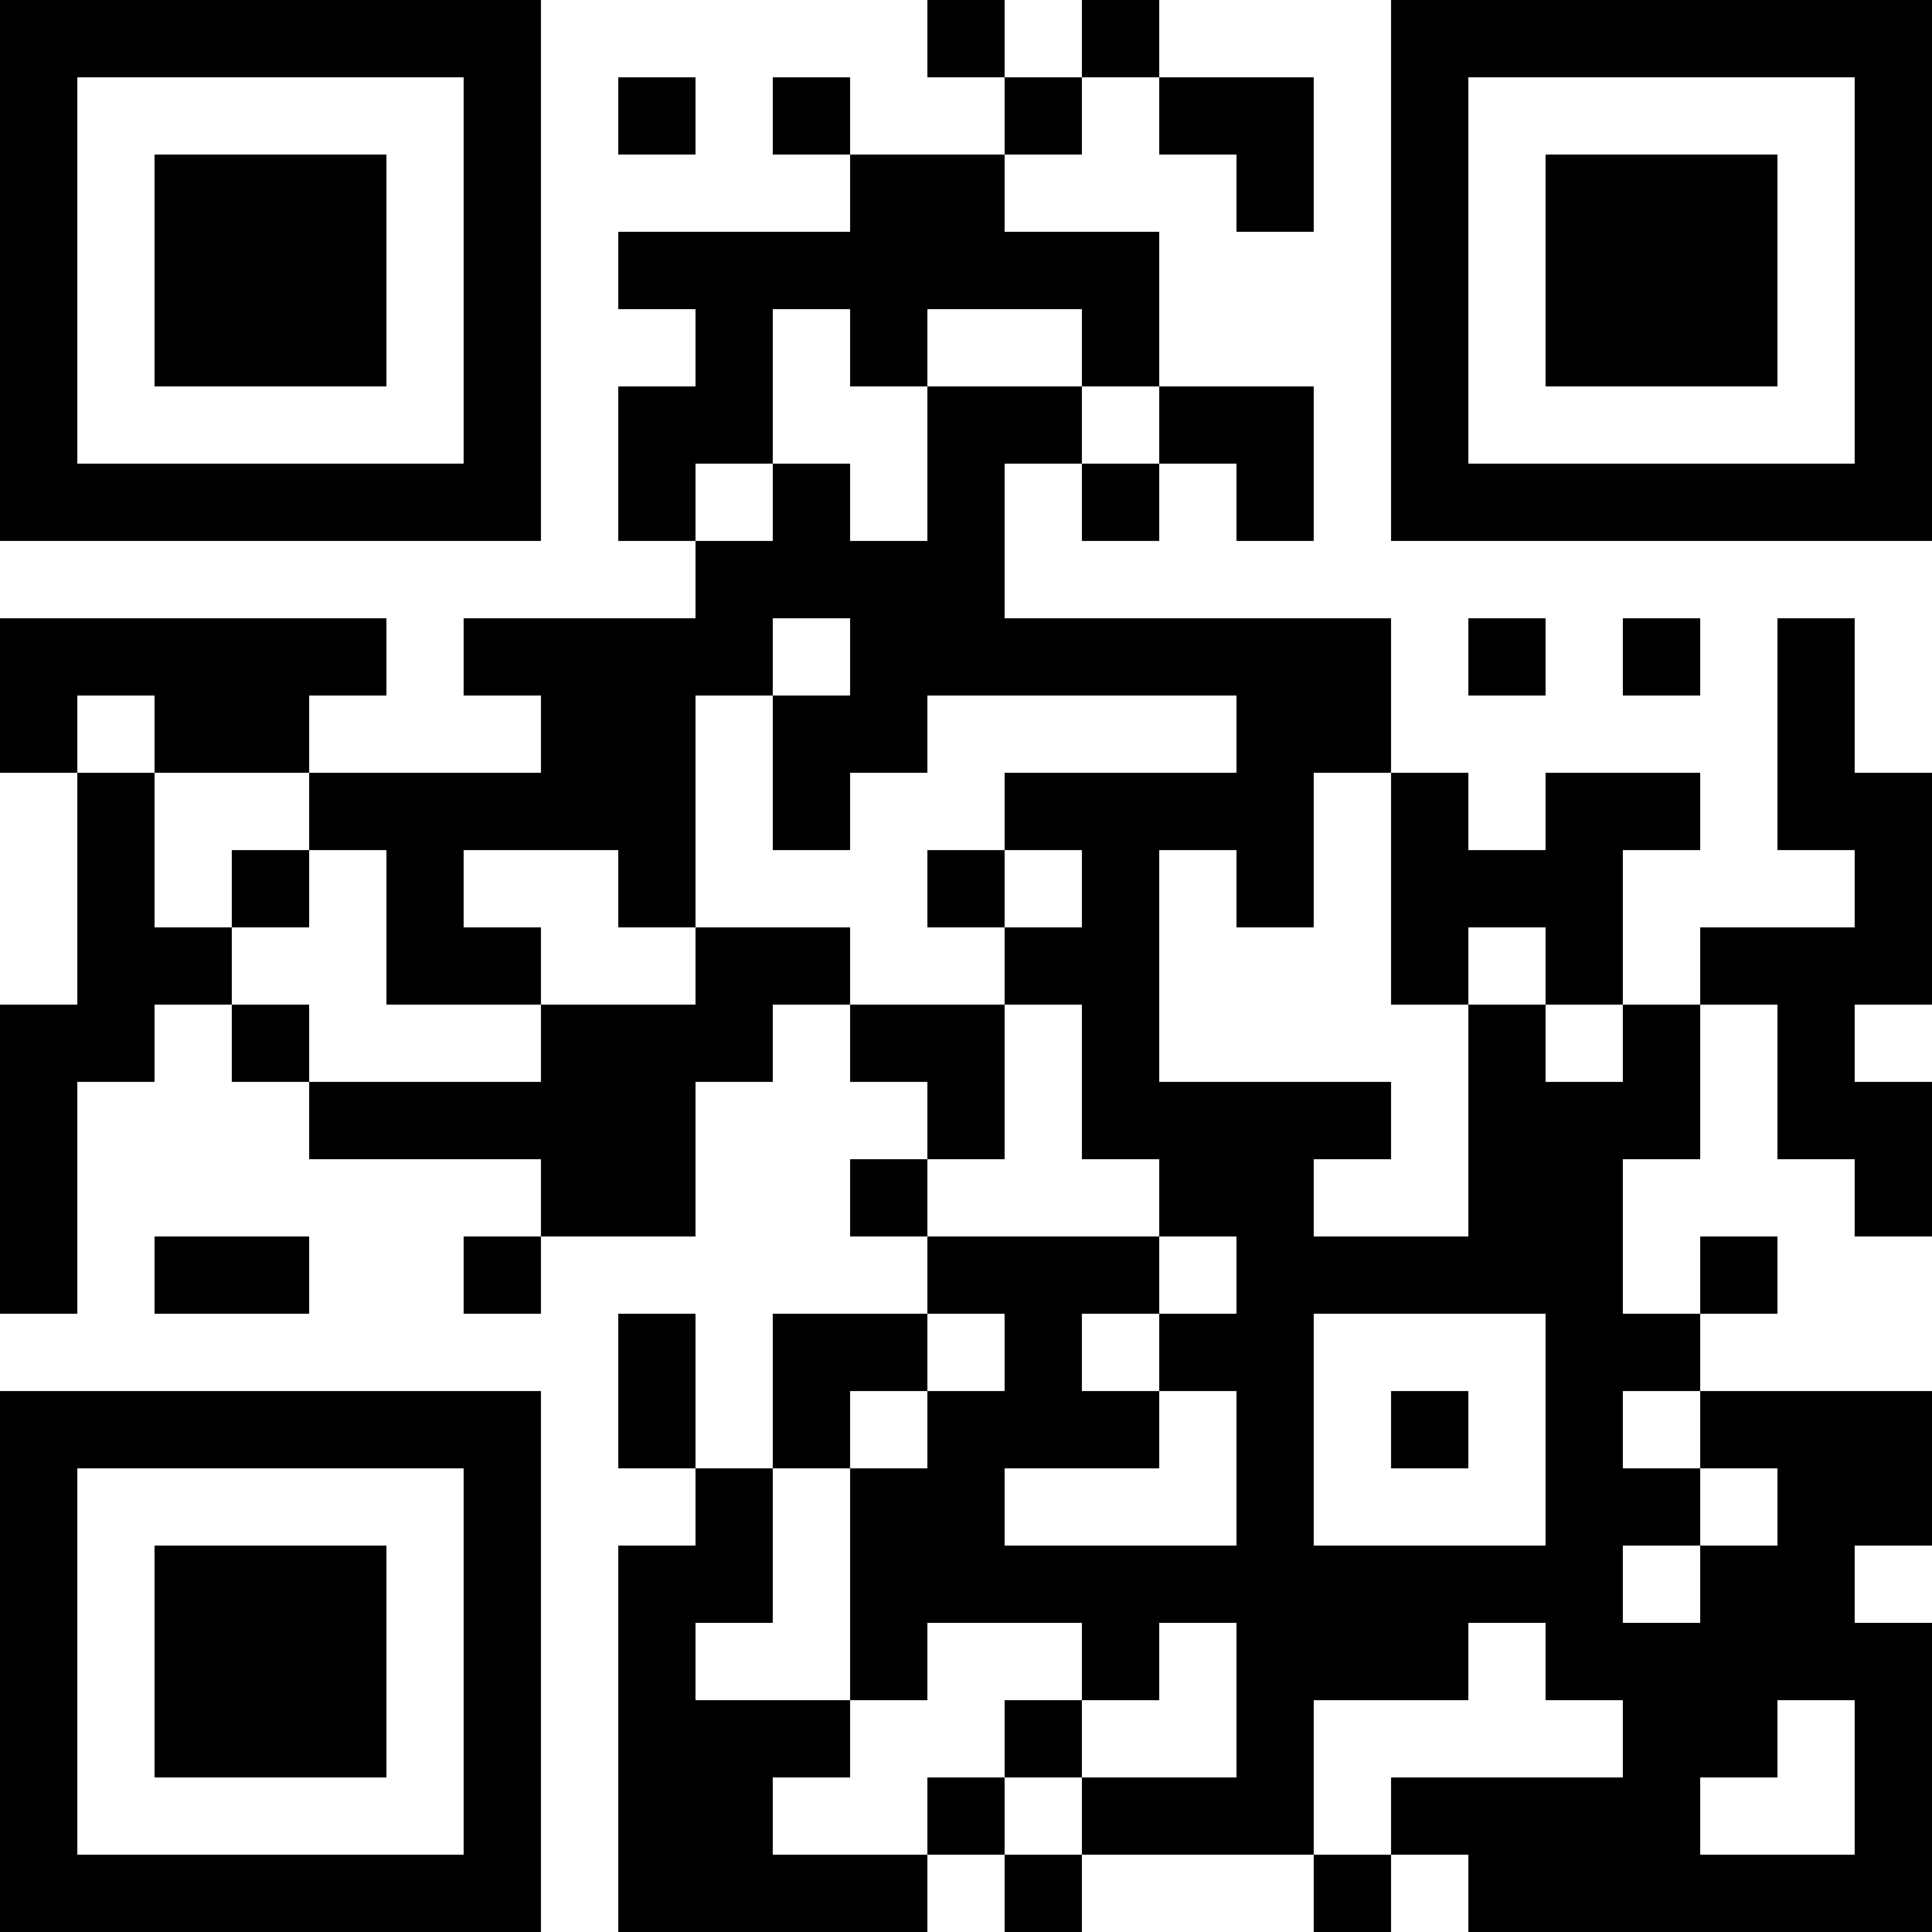<?xml version="1.0" encoding="UTF-8"?>
<svg xmlns="http://www.w3.org/2000/svg" version="1.1" width="1000" height="1000" viewBox="0 0 1000 1000"><rect x="0" y="0" width="1000" height="1000" fill="#ffffff"/><g transform="scale(40)"><g transform="translate(0,0)"><path fill-rule="evenodd" d="M12 0L12 1L13 1L13 2L11 2L11 1L10 1L10 2L11 2L11 3L8 3L8 4L9 4L9 5L8 5L8 7L9 7L9 8L6 8L6 9L7 9L7 10L4 10L4 9L5 9L5 8L0 8L0 10L1 10L1 13L0 13L0 17L1 17L1 14L2 14L2 13L3 13L3 14L4 14L4 15L7 15L7 16L6 16L6 17L7 17L7 16L9 16L9 14L10 14L10 13L11 13L11 14L12 14L12 15L11 15L11 16L12 16L12 17L10 17L10 19L9 19L9 17L8 17L8 19L9 19L9 20L8 20L8 25L12 25L12 24L13 24L13 25L14 25L14 24L17 24L17 25L18 25L18 24L19 24L19 25L25 25L25 21L24 21L24 20L25 20L25 18L22 18L22 17L23 17L23 16L22 16L22 17L21 17L21 15L22 15L22 13L23 13L23 15L24 15L24 16L25 16L25 14L24 14L24 13L25 13L25 10L24 10L24 8L23 8L23 11L24 11L24 12L22 12L22 13L21 13L21 11L22 11L22 10L20 10L20 11L19 11L19 10L18 10L18 8L13 8L13 6L14 6L14 7L15 7L15 6L16 6L16 7L17 7L17 5L15 5L15 3L13 3L13 2L14 2L14 1L15 1L15 2L16 2L16 3L17 3L17 1L15 1L15 0L14 0L14 1L13 1L13 0ZM8 1L8 2L9 2L9 1ZM10 4L10 6L9 6L9 7L10 7L10 6L11 6L11 7L12 7L12 5L14 5L14 6L15 6L15 5L14 5L14 4L12 4L12 5L11 5L11 4ZM10 8L10 9L9 9L9 12L8 12L8 11L6 11L6 12L7 12L7 13L5 13L5 11L4 11L4 10L2 10L2 9L1 9L1 10L2 10L2 12L3 12L3 13L4 13L4 14L7 14L7 13L9 13L9 12L11 12L11 13L13 13L13 15L12 15L12 16L15 16L15 17L14 17L14 18L15 18L15 19L13 19L13 20L16 20L16 18L15 18L15 17L16 17L16 16L15 16L15 15L14 15L14 13L13 13L13 12L14 12L14 11L13 11L13 10L16 10L16 9L12 9L12 10L11 10L11 11L10 11L10 9L11 9L11 8ZM19 8L19 9L20 9L20 8ZM21 8L21 9L22 9L22 8ZM17 10L17 12L16 12L16 11L15 11L15 14L18 14L18 15L17 15L17 16L19 16L19 13L20 13L20 14L21 14L21 13L20 13L20 12L19 12L19 13L18 13L18 10ZM3 11L3 12L4 12L4 11ZM12 11L12 12L13 12L13 11ZM2 16L2 17L4 17L4 16ZM12 17L12 18L11 18L11 19L10 19L10 21L9 21L9 22L11 22L11 23L10 23L10 24L12 24L12 23L13 23L13 24L14 24L14 23L16 23L16 21L15 21L15 22L14 22L14 21L12 21L12 22L11 22L11 19L12 19L12 18L13 18L13 17ZM17 17L17 20L20 20L20 17ZM18 18L18 19L19 19L19 18ZM21 18L21 19L22 19L22 20L21 20L21 21L22 21L22 20L23 20L23 19L22 19L22 18ZM19 21L19 22L17 22L17 24L18 24L18 23L21 23L21 22L20 22L20 21ZM13 22L13 23L14 23L14 22ZM23 22L23 23L22 23L22 24L24 24L24 22ZM0 0L0 7L7 7L7 0ZM1 1L1 6L6 6L6 1ZM2 2L2 5L5 5L5 2ZM18 0L18 7L25 7L25 0ZM19 1L19 6L24 6L24 1ZM20 2L20 5L23 5L23 2ZM0 18L0 25L7 25L7 18ZM1 19L1 24L6 24L6 19ZM2 20L2 23L5 23L5 20Z" fill="#000000"/></g></g></svg>
